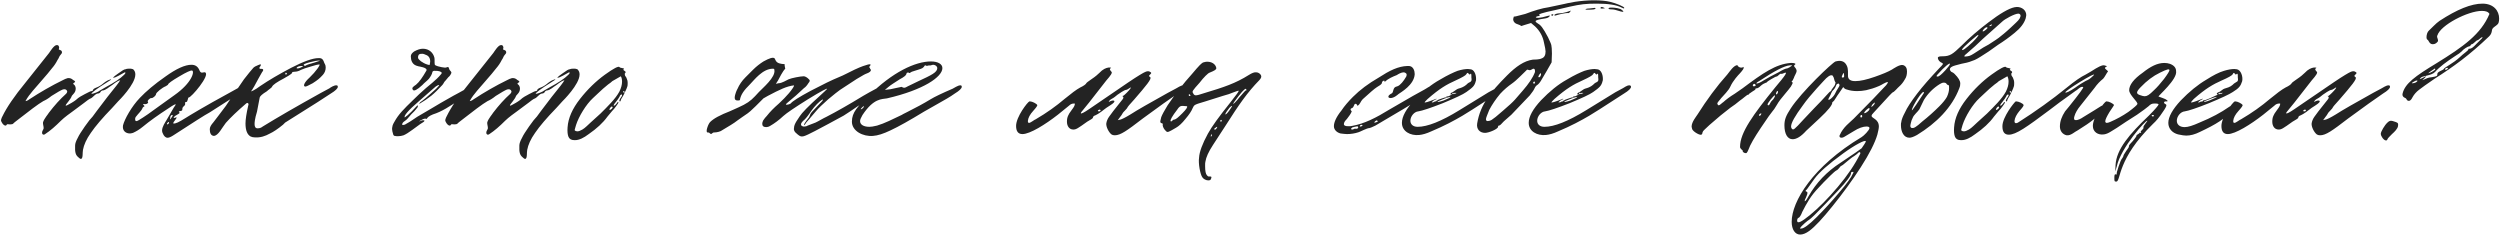 <?xml version="1.0" encoding="UTF-8"?> <svg xmlns="http://www.w3.org/2000/svg" width="1239" height="117" viewBox="0 0 1239 117" fill="none"><path d="M37.223 72.15C37.223 71.1 37.673 69.9 38.573 68.25C39.173 66.9 40.373 65.1 42.023 62.7C43.673 60.3 45.023 58.65 45.923 57.75L48.023 54.9L53.273 48C57.173 43.2 59.273 40.5 59.573 39.75C57.773 40.2 55.973 42 54.923 42.6C54.473 42.75 52.373 44.85 50.723 44.85C50.573 44.85 49.973 45.15 49.823 45.6C49.523 46.05 49.073 46.35 48.473 46.35C48.023 46.35 47.273 46.8 46.523 47.55C45.773 48.3 45.173 48.75 45.023 48.75C44.273 48.9 42.473 50.4 41.873 50.85L36.023 55.2C34.973 55.95 31.823 58.2 30.173 59.85C27.473 62.55 24.923 64.8 22.373 66.45C22.223 66.6 21.923 66.75 21.623 66.75C21.023 66.75 20.723 66 20.873 65.55C20.873 64.95 21.323 64.5 21.473 64.05C21.623 63.9 21.623 63.6 21.623 63.3C21.623 62.55 21.173 61.35 21.323 60.6C21.923 58.65 24.023 56.4 24.173 55.95C27.023 52.2 29.873 49.05 32.723 46.5C32.873 46.35 33.173 46.05 33.323 45.45C33.323 44.85 32.723 44.25 32.123 44.25H31.823C30.773 44.25 29.423 45.3 28.973 45.45L25.523 47.55C23.873 48.9 22.523 49.65 21.473 50.1C20.123 50.85 18.473 52.05 16.223 53.7L9.773 58.65C7.823 60.15 6.623 61.05 6.473 61.35C6.323 61.5 5.873 61.65 4.973 61.65C3.923 61.5 3.473 61.5 3.323 61.8C3.173 62.1 3.023 62.25 2.723 62.25C1.673 62.25 0.473 60.3 0.473 59.55C0.623 59.1 0.773 58.35 1.223 57.6C3.323 53.25 7.073 47.7 12.623 40.95L24.323 26.25C24.773 25.65 26.723 22.35 28.073 22.35H28.373C29.123 22.35 29.123 23.1 29.273 23.25C29.423 23.7 29.123 24.3 29.123 24.45C29.273 24.6 29.573 24.75 29.723 24.75L30.323 25.05C30.773 25.5 30.773 25.95 30.623 26.4L29.573 27.75C29.123 28.8 28.673 29.55 28.523 29.7C27.773 31.2 26.873 32.55 25.823 33.75C24.923 34.95 22.823 37.5 19.373 41.4C18.323 42.75 14.423 46.65 12.623 50.1C13.073 50.1 13.823 49.8 14.573 49.2C19.823 45.75 25.523 42.45 31.373 39.6C32.123 39.15 32.723 39 33.173 38.85C33.323 38.7 33.623 38.7 34.073 38.7C34.823 38.7 35.573 39 36.173 39.6C37.373 40.2 37.523 40.65 36.773 40.95C36.023 41.4 36.173 41.55 36.923 42.15C37.373 42.75 37.523 43.35 37.523 43.95C37.523 45 37.073 45.9 36.323 46.65C35.723 47.25 35.423 47.7 35.423 48C35.273 48.45 34.673 49.2 33.923 50.25C32.873 51.45 32.423 52.2 32.573 52.35C32.723 52.5 33.623 52.05 35.423 51C37.223 49.95 38.273 49.05 38.723 48.6C39.023 48.3 40.073 47.7 42.023 46.65C43.973 45.6 45.023 45.15 45.323 45.15C45.773 45.15 46.073 44.85 46.073 44.7C46.073 44.25 46.673 43.8 47.873 43.35C49.073 42.9 50.273 42.15 51.473 41.1C52.823 40.05 53.873 39.6 54.473 39.45L54.923 39.3C55.373 39.3 54.773 39.75 53.273 40.65C47.723 44.1 45.173 46.05 45.323 46.5H45.473C46.223 46.5 48.923 45.45 49.523 44.85L52.373 43.2C56.573 40.95 59.573 39 61.523 37.05C62.423 36.15 62.273 35.85 61.823 35.85L61.523 36L58.823 37.5C57.473 38.25 56.573 38.55 56.273 38.55C55.523 38.55 57.173 37.35 60.923 34.8C61.523 34.5 61.823 34.35 61.973 34.35H62.123C62.873 33.9 64.823 34.05 64.973 34.05C65.723 34.2 66.023 34.35 66.023 34.35C66.773 35.1 67.073 35.85 67.073 36.9C67.073 41.85 58.823 49.95 58.523 50.25L55.523 53.55C50.723 58.5 47.273 62.55 45.023 65.85C42.773 69 41.573 71.85 41.123 74.25C40.823 75.45 41.273 78.75 40.073 78.75C39.773 78.75 39.323 78.45 38.723 77.85C37.523 76.8 37.073 75.6 37.223 72.15ZM81.071 66.9C80.621 66.15 80.321 65.4 80.321 64.65C80.321 62.85 81.971 60.45 82.421 59.7L86.171 53.25C86.771 52.5 87.071 51.9 87.071 51.75C87.071 51.45 85.871 52.05 83.471 53.7C78.371 57 74.171 60 70.721 62.85C69.071 64.2 67.571 65.1 65.921 65.85C65.321 66 64.871 66.15 64.421 66.15C62.171 66.15 60.521 64.65 60.971 62.1C61.721 59.1 65.171 52.8 69.371 48.45C72.371 45.3 76.571 41.7 81.971 37.95C87.371 34.05 91.721 32.1 94.871 32.1C96.821 32.1 98.021 33 98.771 34.65C99.071 35.55 99.521 36 100.121 36C100.571 36 101.471 35.7 101.621 35.85C104.471 37.05 94.571 48.6 93.521 48.3C93.071 48.3 93.071 50.55 92.321 50.55C91.871 50.55 91.721 50.7 91.721 51C91.721 51.15 92.021 51.9 91.271 52.5C90.671 52.95 90.371 53.4 90.371 54C90.371 54.6 90.371 54.9 89.321 55.05C88.571 55.2 88.421 55.35 88.871 55.65L89.021 55.95C89.021 56.1 88.571 56.4 87.821 56.85C86.171 57.6 85.421 58.8 86.771 58.35C87.221 58.2 87.521 58.05 87.521 58.2C87.521 58.95 85.721 60.45 85.871 61.2C87.071 61.35 88.571 60.6 92.171 58.35C93.821 57.3 101.471 52.65 113.621 46.05L117.671 43.8C118.271 43.35 120.221 42.15 121.421 42.3C121.721 42.3 121.871 42.45 121.871 42.75C122.321 43.5 121.271 44.7 118.571 46.35L104.021 55.65C101.471 57 95.471 60.9 85.721 67.2C84.521 67.95 83.471 68.4 82.721 68.25C82.121 68.1 81.521 67.65 81.071 66.9ZM79.421 52.2L86.321 47.25C95.321 40.95 96.521 35.25 95.171 34.95C94.571 34.8 92.471 35.7 88.721 37.95C85.121 40.05 83.321 41.4 83.321 41.85C83.321 42 82.871 42.3 82.121 42.75C80.471 43.35 77.321 45.9 77.321 46.65C77.321 47.4 75.671 48.75 75.071 48.6H74.921C74.321 48.6 72.821 49.95 73.271 50.4L73.421 50.7C73.421 51.3 72.371 51.75 71.621 51.6C70.871 51.45 70.721 51.6 71.171 52.05C71.471 52.35 71.621 52.5 71.621 52.65C71.621 52.8 70.721 52.95 70.571 53.7C70.121 54.9 68.321 56.55 67.571 57.6C67.121 58.05 66.971 58.5 66.971 59.1C66.971 60.15 67.571 60.3 68.771 59.55C71.321 58.05 74.771 55.65 79.421 52.2ZM84.821 58.5C84.971 58.35 85.721 57.3 85.571 57.15C85.421 56.7 84.671 57.15 84.521 57.6C84.371 57.75 84.371 58.5 84.371 58.65C84.371 58.8 84.221 58.95 84.371 59.1C84.521 59.25 84.821 58.65 84.821 58.5ZM82.871 61.05C82.721 61.2 82.721 61.65 82.871 61.65C83.921 61.65 84.221 59.4 82.871 61.05ZM163.967 46.35C159.917 49.05 154.967 52.2 149.417 55.65L141.317 60.75C141.317 60.75 141.017 61.05 140.267 61.8C137.717 63.9 135.467 65.4 133.817 66.15C131.417 67.5 129.017 68.25 126.467 68.1C125.567 68.1 124.817 67.95 124.217 67.65C122.567 66.75 121.667 64.65 121.667 61.2C121.667 59.25 122.117 56.25 123.017 52.35C123.317 51.6 123.167 51.15 122.567 51C122.417 51 122.117 51.15 121.817 51.45C117.617 55.05 114.317 58.2 111.917 60.9C110.117 63.15 108.167 67.35 105.917 67.35C104.567 67.2 103.967 66 103.967 64.05C103.967 63 104.567 61.95 105.767 60.6L107.717 58.05L111.917 52.5L113.717 49.8L117.317 44.55L120.917 39.3C122.867 36.75 124.517 34.8 125.567 33.6C126.017 33.15 126.767 32.7 127.967 32.25C129.317 31.65 129.617 31.8 129.017 32.85C128.567 33.3 128.417 33.75 128.717 34.05C129.167 34.2 129.917 34.05 130.067 34.2C130.667 34.35 130.517 35.1 129.917 35.7L127.967 39.15L126.017 42.75C125.117 44.4 124.517 45.15 124.367 45.3C126.017 44.85 128.417 43.05 129.017 42.6C133.217 39.75 138.317 36.75 144.317 33.6C150.467 30.45 154.967 28.8 157.817 28.8C158.417 28.8 158.867 28.8 159.167 28.95C160.517 29.55 160.517 31.2 161.117 31.95C161.267 32.25 161.417 32.7 161.417 33.45C161.417 34.8 160.967 36 160.067 37.05C158.267 39 157.517 39.6 154.967 41.25C153.017 42.3 151.817 42.9 151.367 42.9C150.017 42.9 150.617 40.95 153.467 38.4C156.467 35.55 159.017 31.95 158.267 31.95C157.667 31.95 156.167 32.25 153.917 33C151.667 33.6 150.167 34.2 149.117 34.65C148.067 35.25 147.017 35.55 145.967 35.55C145.217 35.55 144.767 35.7 144.767 36C144.917 36.6 141.467 38.4 140.717 38.85C137.267 40.65 135.317 42 134.867 42.9C134.717 43.5 132.917 44.55 132.167 45.3C129.917 46.65 128.867 47.7 128.717 48.3L127.367 55.35C127.217 55.8 126.167 59.1 126.167 61.5C126.167 62.85 126.617 63.6 127.667 63.6C128.717 63.6 129.467 63.3 130.217 62.7C137.267 58.35 146.867 52.8 159.017 46.05L163.217 43.8C163.817 43.35 165.617 42.15 166.817 42.3C167.267 42.3 167.417 42.6 167.417 43.05C167.417 43.8 166.217 45 163.967 46.35ZM150.617 32.4C151.067 32.7 151.367 32.7 151.667 32.4C152.117 32.1 153.467 31.65 155.717 31.05C158.117 30.3 159.017 30 158.267 30C157.217 30 155.567 30.3 153.317 30.9C151.067 31.5 150.167 31.95 150.617 32.4ZM149.717 33.15L150.167 32.85C150.167 32.7 149.867 32.7 149.417 32.7C148.217 32.7 147.017 33.15 147.017 33.75C147.017 33.9 147.167 33.9 147.467 33.9C148.217 33.9 148.967 33.6 149.717 33.15ZM141.617 36.9C142.667 36.9 142.067 36 141.617 36C141.467 36.15 141.167 36.9 141.617 36.9ZM195.207 67.2L194.907 66.75C194.757 66.15 194.007 64.2 194.457 62.85C194.457 62.4 194.757 61.5 195.507 60.3C197.457 56.7 200.157 54 204.507 49.8C206.607 47.7 208.857 45.6 211.107 43.65C211.857 42.9 216.207 39.75 218.607 36.75L218.907 36.3V36L218.607 35.7C217.407 34.95 215.607 35.1 215.157 35.1C215.007 35.1 214.857 35.1 214.707 35.25C214.257 35.4 214.407 35.7 214.257 35.85C214.107 36.75 213.507 37.8 212.607 39C211.557 40.2 210.357 40.95 209.307 42.15C206.757 44.55 205.107 45.3 204.657 44.55C204.507 44.4 204.357 44.1 204.357 43.8C204.357 43.05 206.007 42.15 206.157 42C207.807 40.65 209.457 38.25 211.257 35.1C211.407 34.95 211.407 34.8 211.407 34.65C211.407 33.45 207.957 33 207.357 32.85C206.607 32.7 206.007 32.4 205.707 32.25C204.357 31.5 203.607 30 203.607 27.9C203.607 27 204.207 26.25 205.257 25.5C206.907 24.6 208.257 24.15 209.607 24.15C212.607 24.15 214.707 26.1 215.307 28.65C215.457 29.4 215.307 30.9 215.457 31.95C215.607 32.7 218.307 33.15 218.907 33.3C219.957 33.45 220.707 33.6 221.157 33.45C221.757 33.15 222.207 33.15 222.357 33.45L222.807 34.65C223.407 35.25 223.707 35.7 223.707 36C223.707 36.15 223.707 36.3 223.557 36.45C223.257 37.2 222.807 37.8 222.207 38.25L220.707 40.05C220.107 40.5 219.807 41.55 219.207 42.15C217.257 44.25 215.457 46.05 213.807 47.4L210.957 49.5L208.107 51.3C208.107 51.45 207.957 51.45 207.807 51.45C207.807 51.3 207.807 51.15 207.957 51.15C208.107 50.55 209.007 50.25 209.457 49.8L210.957 48.6L213.357 46.5L216.207 43.95L217.707 42.3L217.257 42.15C217.107 42.15 216.657 42.45 215.907 42.9L207.507 50.25C202.257 54.75 200.007 57.45 200.607 58.2C201.357 57.75 202.557 56.7 203.907 55.35L206.607 52.5C206.757 52.35 207.057 52.2 207.207 52.35C207.207 52.5 207.057 52.8 206.907 53.25C205.857 54.6 204.957 55.65 203.907 56.55C203.157 57.3 202.107 58.8 201.357 59.4C200.907 59.85 198.957 60.75 199.407 61.95H199.707C200.157 61.95 200.757 61.8 201.357 61.35C203.607 60.15 205.107 58.95 206.757 57.9L213.657 53.85L218.457 51C220.707 49.8 223.557 48 227.307 46.05L231.357 43.8C231.957 43.35 233.907 42.15 235.107 42.3C235.557 42.3 235.707 42.6 235.707 43.05C235.707 43.8 234.507 45 232.257 46.35L228.357 49.05C222.807 52.8 218.907 55.35 214.557 56.7C212.757 57.45 211.707 58.2 211.557 58.95C211.407 58.8 211.107 58.8 210.807 58.8C210.057 58.8 209.457 59.1 208.707 59.55L207.657 60.15C208.107 60.15 208.557 59.85 209.007 59.7C209.457 59.55 209.907 59.55 210.357 59.7C210.357 60.15 210.057 60.3 209.907 60.45L208.257 61.5L204.357 64.35C202.557 65.7 201.057 66.6 200.007 67.05C199.107 67.35 198.207 67.5 197.307 67.5C196.557 67.5 196.107 67.5 195.657 67.35C195.507 67.35 195.357 67.35 195.207 67.2ZM213.207 30.45C213.207 28.8 212.457 27.6 210.957 27.15C210.057 26.7 209.307 26.55 208.707 26.7C208.407 26.7 208.107 26.7 207.957 26.85C207.357 27 207.057 28.05 207.207 28.8C207.357 29.25 207.957 29.85 208.707 30.45L209.007 30.6C210.057 31.35 211.257 31.95 212.907 32.25C213.057 31.5 213.207 30.9 213.207 30.45ZM257.389 72.15C257.389 71.1 257.839 69.9 258.739 68.25C259.339 66.9 260.539 65.1 262.189 62.7C263.839 60.3 265.189 58.65 266.089 57.75L268.189 54.9L273.439 48C277.339 43.2 279.439 40.5 279.739 39.75C277.939 40.2 276.139 42 275.089 42.6C274.639 42.75 272.539 44.85 270.889 44.85C270.739 44.85 270.139 45.15 269.989 45.6C269.689 46.05 269.239 46.35 268.639 46.35C268.189 46.35 267.439 46.8 266.689 47.55C265.939 48.3 265.339 48.75 265.189 48.75C264.439 48.9 262.639 50.4 262.039 50.85L256.189 55.2C255.139 55.95 251.989 58.2 250.339 59.85C247.639 62.55 245.089 64.8 242.539 66.45C242.389 66.6 242.089 66.75 241.789 66.75C241.189 66.75 240.889 66 241.039 65.55C241.039 64.95 241.489 64.5 241.639 64.05C241.789 63.9 241.789 63.6 241.789 63.3C241.789 62.55 241.339 61.35 241.489 60.6C242.089 58.65 244.189 56.4 244.339 55.95C247.189 52.2 250.039 49.05 252.889 46.5C253.039 46.35 253.339 46.05 253.489 45.45C253.489 44.85 252.889 44.25 252.289 44.25H251.989C250.939 44.25 249.589 45.3 249.139 45.45L245.689 47.55C244.039 48.9 242.689 49.65 241.639 50.1C240.289 50.85 238.639 52.05 236.389 53.7L229.939 58.65C227.989 60.15 226.789 61.05 226.639 61.35C226.489 61.5 226.039 61.65 225.139 61.65C224.089 61.5 223.639 61.5 223.489 61.8C223.339 62.1 223.189 62.25 222.889 62.25C221.839 62.25 220.639 60.3 220.639 59.55C220.789 59.1 220.939 58.35 221.389 57.6C223.489 53.25 227.239 47.7 232.789 40.95L244.489 26.25C244.939 25.65 246.889 22.35 248.239 22.35H248.539C249.289 22.35 249.289 23.1 249.439 23.25C249.589 23.7 249.289 24.3 249.289 24.45C249.439 24.6 249.739 24.75 249.889 24.75L250.489 25.05C250.939 25.5 250.939 25.95 250.789 26.4L249.739 27.75C249.289 28.8 248.839 29.55 248.689 29.7C247.939 31.2 247.039 32.55 245.989 33.75C245.089 34.95 242.989 37.5 239.539 41.4C238.489 42.75 234.589 46.65 232.789 50.1C233.239 50.1 233.989 49.8 234.739 49.2C239.989 45.75 245.689 42.45 251.539 39.6C252.289 39.15 252.889 39 253.339 38.85C253.489 38.7 253.789 38.7 254.239 38.7C254.989 38.7 255.739 39 256.339 39.6C257.539 40.2 257.689 40.65 256.939 40.95C256.189 41.4 256.339 41.55 257.089 42.15C257.539 42.75 257.689 43.35 257.689 43.95C257.689 45 257.239 45.9 256.489 46.65C255.889 47.25 255.589 47.7 255.589 48C255.439 48.45 254.839 49.2 254.089 50.25C253.039 51.45 252.589 52.2 252.739 52.35C252.889 52.5 253.789 52.05 255.589 51C257.389 49.95 258.439 49.05 258.889 48.6C259.189 48.3 260.239 47.7 262.189 46.65C264.139 45.6 265.189 45.15 265.489 45.15C265.939 45.15 266.239 44.85 266.239 44.7C266.239 44.25 266.839 43.8 268.039 43.35C269.239 42.9 270.439 42.15 271.639 41.1C272.989 40.05 274.039 39.6 274.639 39.45L275.089 39.3C275.539 39.3 274.939 39.75 273.439 40.65C267.889 44.1 265.339 46.05 265.489 46.5H265.639C266.389 46.5 269.089 45.45 269.689 44.85L272.539 43.2C276.739 40.95 279.739 39 281.689 37.05C282.589 36.15 282.439 35.85 281.989 35.85L281.689 36L278.989 37.5C277.639 38.25 276.739 38.55 276.439 38.55C275.689 38.55 277.339 37.35 281.089 34.8C281.689 34.5 281.989 34.35 282.139 34.35H282.289C283.039 33.9 284.989 34.05 285.139 34.05C285.889 34.2 286.189 34.35 286.189 34.35C286.939 35.1 287.239 35.85 287.239 36.9C287.239 41.85 278.989 49.95 278.689 50.25L275.689 53.55C270.889 58.5 267.439 62.55 265.189 65.85C262.939 69 261.739 71.85 261.289 74.25C260.989 75.45 261.439 78.75 260.239 78.75C259.939 78.75 259.489 78.45 258.889 77.85C257.689 76.8 257.239 75.6 257.389 72.15ZM285.037 69.45H284.587C283.087 69.45 282.187 68.85 281.737 67.8C281.287 66.75 281.137 65.1 281.287 63.15C281.587 58.5 283.687 53.85 287.437 49.05C291.187 44.25 295.387 40.2 299.737 37.05C304.087 33.9 306.637 32.55 307.087 33.3C307.237 33.75 309.787 33.75 309.187 34.2C308.737 34.65 308.887 34.65 309.487 35.1C310.237 35.55 310.237 35.85 309.637 36.45V36.75C309.637 37.2 309.787 37.65 310.087 37.95C310.237 38.1 310.537 38.55 310.687 39.15C311.137 40.05 311.137 41.25 310.987 42.6C310.537 44.25 309.487 46.05 309.337 46.5C308.887 47.55 308.137 48.45 307.687 49.5C307.687 49.95 307.537 50.1 307.387 50.25C306.787 50.4 306.937 49.65 307.087 49.5C307.087 48.9 308.437 47.7 308.287 47.1L308.137 46.8C307.687 46.8 307.237 47.25 307.087 47.85C306.637 48.6 306.187 49.35 305.437 50.25C304.537 51.3 304.087 52.05 304.087 52.2C304.087 52.35 304.237 52.35 304.387 52.35C304.687 52.35 305.137 51.9 305.737 51.15C305.887 50.7 306.187 50.55 306.487 50.55C306.487 51 306.187 51.6 305.437 52.5C304.837 53.4 304.087 54.3 303.337 55.05L301.087 57.75C298.837 60.9 295.687 63.75 291.787 66.45C289.237 68.4 286.987 69.45 285.037 69.45ZM285.337 64.95L286.087 65.1C286.837 65.1 287.587 64.8 288.637 64.2C289.987 63.45 291.637 61.65 292.837 60.6C292.687 60.75 294.337 59.25 297.637 56.25C301.087 52.8 304.987 49.05 306.937 45.45C307.837 43.65 308.287 42 308.287 40.5C308.287 39.45 308.137 38.55 307.687 37.8L303.487 40.2C303.037 40.65 302.287 41.25 301.387 41.85C300.037 42.9 297.637 45 296.287 46.35L293.887 48.6C290.437 51.75 286.837 57.75 285.487 61.95L284.887 64.05C284.887 64.05 284.737 64.5 284.887 64.65L285.337 64.95ZM309.487 45.45C309.487 45.3 309.337 45.15 309.187 45.15C308.887 45.15 308.737 45.3 308.887 45.6C308.887 45.75 309.037 45.9 309.187 45.9C309.637 45.9 309.637 45.75 309.487 45.45ZM302.137 54.45H302.287C302.737 54.45 303.487 53.7 303.637 53.25C303.637 52.95 303.487 52.8 303.187 52.8C302.737 52.8 301.687 54.3 302.137 54.45ZM394.122 65.55C393.972 65.4 393.672 64.95 393.522 64.5C393.372 63.9 393.522 63.45 393.522 63.3C393.522 61.35 395.772 58.65 396.372 57.6C397.272 56.1 400.572 52.65 406.422 47.4C408.672 45.45 409.722 44.25 409.872 44.1C410.172 43.5 407.022 45.15 400.422 49.2C393.972 53.25 389.922 55.95 388.272 57.45C386.022 59.55 383.772 61.2 381.672 62.4C380.922 62.85 380.322 63 379.722 63C378.372 63 377.772 62.4 377.772 61.35C377.772 60.9 377.922 60.3 378.222 59.7C378.672 58.95 379.572 57.9 380.022 57.45C381.672 55.35 383.622 53.4 385.872 51.45C386.472 50.85 390.672 47.1 392.922 43.65C393.372 43.05 393.522 42.6 393.522 42.3C389.772 42.75 386.472 44.4 380.472 47.55L378.372 48.75C378.372 48.75 377.022 50.1 374.472 52.65L371.922 55.05C371.472 55.5 370.122 56.55 368.022 57.9L365.472 59.7C363.822 61.05 360.972 62.7 357.222 64.95C356.022 65.55 354.072 65.7 353.472 65.7L352.422 66.45C352.122 66.3 351.822 66.15 351.372 65.7H350.922C350.172 65.7 350.022 64.95 350.472 63.45C350.922 61.95 351.522 60.9 351.972 60.45C352.722 59.7 353.922 58.8 355.572 57.9C357.522 56.85 359.622 55.95 361.572 55.2L365.922 53.25C369.972 51.45 371.922 50.1 374.172 47.7L376.122 45.6C377.922 43.65 384.522 38.25 383.772 34.65C383.772 34.5 383.772 34.35 383.622 34.2C383.472 34.05 383.322 34.05 383.022 34.05C377.922 34.05 373.722 39.75 371.772 41.7C368.772 44.7 367.122 46.8 366.672 49.65C366.372 49.8 365.922 49.8 365.472 49.8C364.572 49.8 364.122 49.35 364.122 48.45C364.122 46.8 365.322 44.25 365.472 44.1C366.372 42 367.722 40.05 369.372 38.4L373.272 34.5C374.922 32.85 376.722 31.5 378.372 30.45C381.372 28.8 383.172 28.2 383.922 28.95L384.522 30.15C385.272 31.35 386.622 31.65 388.872 31.8V32.4C388.872 32.7 389.022 33.3 389.172 34.05C387.822 35.4 386.322 38.55 385.572 39.9L384.522 41.55L385.872 41.25C387.522 41.25 389.772 39.75 390.822 39.3C392.172 38.7 396.672 37.8 398.322 37.8C398.772 37.8 399.522 38.1 400.272 38.7C401.022 39.3 401.322 39.75 401.322 39.9C401.322 40.2 401.172 40.65 400.722 41.1C399.972 42.3 399.222 43.2 398.472 43.65L394.572 47.25L390.672 50.55C389.922 51.15 389.472 51.6 389.472 51.75C389.472 51.9 389.622 51.9 389.922 51.9C390.672 51.9 391.722 51.45 391.872 51.3C392.622 50.25 395.922 48.15 401.772 45C407.772 41.85 412.422 39.6 415.722 38.25C416.922 37.8 418.422 37.05 419.622 36.45C422.772 34.8 424.872 33.9 425.922 33.45C426.822 33 428.322 32.55 430.272 31.95C431.022 31.8 431.322 31.8 431.472 32.1C431.472 32.55 430.272 33.45 430.872 33.45L431.172 33.6C431.322 33.75 431.172 33.9 431.172 34.05C431.172 34.2 431.472 34.35 431.472 34.35C431.772 34.65 431.622 35.1 431.172 35.55C430.572 36.15 429.222 36.45 428.172 37.05L424.572 39.15L416.322 44.55C415.272 45.3 413.322 46.8 410.472 49.2C407.772 51.6 405.672 53.55 404.322 55.2L400.872 59.25L399.672 60.6C399.522 60.75 398.622 62.4 398.472 61.95C398.322 61.35 400.572 58.65 401.022 58.05C401.172 57.45 401.772 56.1 402.372 55.5L407.622 49.95C407.772 49.8 407.772 49.35 407.772 49.2C405.822 50.4 403.872 52.5 402.222 54.75C401.472 55.8 400.122 57.9 398.922 59.1C398.772 59.25 396.972 60.6 396.972 61.65C396.972 62.25 397.422 62.55 398.172 62.7H398.622C399.372 62.7 399.822 62.55 400.272 62.25L404.172 60.75C405.522 60.15 407.922 58.65 409.572 57.9C414.222 55.5 420.372 52.05 427.722 47.55L430.872 45.75L434.472 43.8C434.922 43.65 436.722 42.15 438.072 42.3C438.372 42.3 438.522 42.45 438.522 42.75C438.972 43.5 437.772 44.7 435.222 46.35L430.122 49.5L424.872 52.8L421.572 55.05L418.122 57.3C412.872 60.15 408.222 62.7 403.872 64.95L400.572 66.6C400.122 66.75 398.622 67.65 397.422 67.65C396.972 67.65 396.522 67.5 396.072 67.2C395.622 66.9 394.872 66.3 394.122 65.55ZM422.201 60.3C422.201 55.65 425.051 52.8 430.451 47.55C442.301 35.7 453.701 30.45 461.351 30.45C464.951 30.45 467.051 31.8 467.051 33.75C467.051 38.1 457.751 44.55 439.601 48.75C437.051 49.2 433.001 48.6 427.451 57C426.701 58.35 426.251 59.25 426.251 60C426.251 61.8 428.051 62.85 430.901 62.85C431.651 62.85 432.851 62.7 434.651 62.25C438.251 61.2 442.751 58.95 446.801 57C447.101 56.85 448.001 56.25 449.651 55.5C453.851 53.4 457.751 51.3 461.201 49.2C463.151 48 466.901 46.2 472.151 43.95C472.601 43.8 474.851 42.15 476.051 42.3C476.501 42.3 476.651 42.6 476.651 43.05C476.651 43.8 475.451 45 473.201 46.35C470.951 48 467.951 49.65 464.501 51.6L457.901 55.35C451.001 59.55 445.451 62.7 441.251 64.65C437.801 66.3 434.951 67.2 432.701 67.35C427.751 67.8 422.201 64.95 422.201 60.3ZM443.951 43.65L446.801 43.05C446.951 43.05 447.251 43.35 448.001 43.5C448.601 43.5 449.201 43.2 449.951 42.75L454.901 40.35C461.651 37.2 464.651 35.85 464.501 33.6C464.351 32.55 462.851 31.8 461.801 32.25L461.201 32.4C461.051 32.55 460.601 32.4 460.451 32.4C460.301 32.4 458.951 33 458.501 32.25C457.451 33.9 457.001 33.9 455.201 34.5L451.901 35.55C451.451 35.7 451.301 36 451.151 36C450.701 36.45 450.251 36 450.101 35.85L449.351 36.15C449.201 37.35 448.151 38.1 445.901 39.3C443.351 40.95 441.401 42.15 440.351 43.05L438.551 44.55C440.501 44.4 442.301 44.1 443.951 43.65ZM428.051 52.65C427.901 52.5 426.251 54.15 426.701 54.15C427.301 54.15 428.501 52.8 428.051 52.65ZM548.276 61.2C548.426 60.15 548.876 58.95 549.626 57.9C550.376 56.85 552.326 54.15 555.776 49.95C556.826 48.75 556.976 48.3 556.526 47.85C556.226 47.55 556.076 47.4 556.076 47.4C556.076 48 556.826 47.55 558.326 46.05C559.976 44.4 560.576 43.5 560.426 43.35C560.276 43.2 558.776 44.55 558.026 44.55C557.276 44.55 554.426 46.5 553.826 46.95C552.926 47.7 552.026 48.45 551.126 48.9C550.226 49.35 549.626 49.95 549.476 50.55C550.826 49.8 551.726 49.65 552.176 49.95C552.626 50.4 551.876 51.15 550.226 52.2C548.576 53.25 547.676 53.85 547.376 54.15C546.626 54.75 544.526 56.4 542.876 57.15C542.276 57.3 541.676 57.75 541.676 58.2C541.676 58.8 540.476 59.25 538.826 60.3C534.026 63.75 533.276 64.2 531.926 64.2C529.976 64.2 528.776 62.55 528.776 60.3C528.776 59.25 528.926 58.2 529.376 57.3C529.526 56.85 530.126 55.8 531.176 54.45C532.226 53.1 532.826 52.05 532.676 51.3H532.376C531.326 51.3 530.576 51.6 529.826 52.35L524.276 56.85C518.126 61.65 510.476 66.45 506.726 66.45C504.626 66.45 503.576 65.1 503.576 62.4C503.576 57.9 509.276 50.55 510.176 50.25H510.476C511.526 50.25 513.626 51.3 514.076 52.05C514.226 52.35 513.476 53.4 511.976 55.05C510.476 56.7 509.576 58.35 509.426 59.85V60.15C509.426 60.6 509.576 60.9 510.026 60.9C510.776 60.9 512.726 59.25 513.326 59.1C518.726 55.95 523.526 52.5 527.576 49.05C530.876 46.35 533.426 44.4 535.376 43.35C537.026 42.6 538.226 41.7 538.376 41.25C538.376 41.1 539.276 40.35 541.076 39.15C542.876 37.95 544.076 36.9 544.826 36.15C548.276 32.4 551.426 33.6 550.526 33.75C550.226 33.9 550.076 34.05 550.076 34.35C550.076 34.65 550.376 35.1 550.826 35.55C551.426 36 550.526 37.35 548.276 39.9L539.726 50.85L536.426 54.9C535.976 55.35 535.676 55.8 535.676 56.1C535.676 56.55 537.026 55.95 539.876 54L559.226 40.8C563.876 37.65 566.726 36 567.476 35.7C568.376 35.25 569.126 35.25 569.576 35.4C570.776 36 570.776 36.15 570.026 36.9C569.276 37.65 569.276 37.65 570.026 38.25C571.076 38.85 567.926 42.6 562.076 49.35C559.826 51.75 558.776 53.1 558.776 53.25C558.776 53.4 558.326 54 557.426 54.9C556.076 56.1 556.376 56.55 555.176 57.9L553.976 59.55L555.326 59.25C555.926 59.1 557.576 58.35 560.276 56.7C563.726 54.45 569.876 51 578.726 46.05L582.926 43.8C583.376 43.65 585.326 42.15 586.526 42.3C586.976 42.3 587.126 42.6 587.126 43.05C587.126 43.8 585.926 45 583.676 46.35C579.926 48.9 574.226 52.95 566.276 58.8C558.476 64.8 555.326 67.05 552.476 67.05C551.726 67.05 551.276 66.9 550.826 66.6C549.476 65.55 548.126 62.85 548.276 61.2ZM545.426 54.75C545.426 53.55 543.026 55.2 544.676 55.2C545.126 55.2 545.426 55.05 545.426 54.75ZM598.755 89.4C597.705 89.4 596.355 88.65 595.905 87.9C594.855 86.55 593.805 81 594.255 78.15C594.405 75.3 595.905 71.25 598.605 66.3C600.555 62.7 604.305 57.6 609.705 50.85C612.705 47.1 614.055 45.15 613.905 45C613.755 44.85 613.005 45.15 611.355 45.75C610.005 46.35 608.205 46.95 605.955 47.55L597.405 50.25C591.855 51.9 591.855 51.9 591.105 53.55C590.505 55.05 589.305 56.85 587.505 58.95C585.855 61.05 584.205 62.55 582.855 63.3C581.805 63.9 579.405 65.4 578.655 65.4C578.205 65.4 577.755 64.95 577.155 64.2C576.555 63.45 576.105 62.25 576.255 61.8V61.5C576.255 60.9 575.355 61.2 575.205 60.75C575.055 60.6 575.055 60.45 575.055 60C575.055 59.85 575.205 59.25 575.505 58.05C575.955 56.85 577.005 54.9 578.655 52.2C582.405 46.65 586.455 41.4 590.805 36.6C591.555 35.85 594.255 32.25 596.055 31.05C596.505 30.9 596.805 30.75 597.105 30.75C597.405 30.6 597.855 30.6 598.455 30.6C600.255 30.6 602.055 31.5 602.655 33.15L602.805 33.75C602.805 34.5 602.055 34.95 599.505 36C598.755 36.15 596.505 38.4 594.555 40.95C590.805 45.15 590.655 45.3 591.405 46.35C591.405 46.5 591.855 47.25 592.605 47.25C593.205 47.25 594.555 46.95 596.655 46.2C606.705 43.2 612.405 41.25 618.855 37.2C620.505 36.15 621.705 35.7 622.605 35.85C623.955 35.85 625.455 37.2 625.005 38.4C624.855 38.85 624.555 39.3 624.105 39.75C618.255 45.75 614.055 51.75 607.305 62.4L601.155 71.85C598.905 75.3 597.705 78 597.405 80.1C597.255 80.4 597.255 81.15 597.255 82.35C597.255 84.75 597.555 86.25 598.155 86.85C598.605 87.45 599.055 87.6 599.505 87.45C600.555 87.45 600.555 87.75 600.105 88.8C599.955 89.25 599.505 89.4 598.755 89.4ZM614.205 48.3C616.155 46.05 617.205 44.85 617.355 44.85C617.805 44.85 617.805 44.7 617.655 44.4C617.655 43.35 616.305 44.4 613.755 47.7C611.955 50.1 611.055 51.3 611.205 51.45C611.355 51.6 612.855 50.1 614.205 48.3ZM589.905 47.1C589.605 46.8 589.455 46.65 589.305 46.65C589.155 46.8 589.155 46.95 589.155 47.25C589.155 47.4 589.455 47.7 589.605 47.55C590.055 47.55 590.055 47.4 589.905 47.1ZM580.905 59.85C581.355 59.4 581.655 59.25 582.105 59.25C582.855 59.1 584.055 58.05 586.005 56.1C587.955 54.15 588.705 52.95 588.255 52.65L586.455 52.5H585.705C584.955 52.5 584.205 53.1 583.455 54.3C580.905 57.6 579.855 59.55 580.155 60C580.305 60.3 580.455 60.3 580.905 59.85ZM609.255 54.75C610.305 53.25 610.755 52.5 610.605 52.5C610.455 52.35 609.405 53.1 608.655 54.3C607.605 55.65 607.155 56.55 607.305 56.7C607.455 56.85 608.205 56.25 609.255 54.75ZM605.505 59.85C605.505 59.55 605.355 59.4 605.205 59.4C605.055 59.4 604.905 59.55 604.755 59.85C604.755 60.15 604.905 60.3 605.055 60.3C605.355 60.3 605.505 60.15 605.505 59.85ZM602.955 63.6C603.105 63.45 603.255 63 603.255 63C603.255 62.7 602.955 62.85 602.205 63.45C601.755 63.6 601.755 64.05 601.905 64.2C602.205 64.35 602.505 64.2 602.955 63.6ZM600.405 67.5L600.705 66.9C600.705 66.3 600.255 66.6 600.105 67.2C599.955 67.65 600.105 67.8 600.405 67.5ZM707.732 46.35L704.282 48.6C699.932 51.45 692.432 55.95 681.632 62.25C679.982 63 679.082 63.45 678.782 63.45C677.432 63.45 673.982 65.4 673.232 65.55C671.432 66.15 669.482 66.45 667.532 66.45C666.782 66.45 665.732 66.3 664.382 66.15C662.582 65.7 661.082 64.35 661.082 62.55C661.082 60.6 662.282 57.9 664.832 54.75C666.332 52.5 668.282 50.25 670.532 48C673.982 44.55 678.182 41.4 683.132 38.55C688.682 34.95 692.882 32.85 697.532 32.7C698.282 32.7 698.732 32.7 699.032 32.85C700.382 33.3 701.132 34.95 701.132 36.75C700.832 42.15 694.232 45.75 693.032 46.65C692.882 46.8 690.932 48.6 689.132 48.6C688.682 48.6 688.382 48.45 688.232 48.3C688.082 48.15 688.082 48 688.082 47.85C688.082 47.4 688.682 46.8 689.882 46.2C690.632 45.6 690.332 43.65 691.682 43.05C692.282 42.9 693.182 42.6 693.782 42C694.532 41.4 695.132 40.65 695.882 39.6L696.932 37.95C697.232 37.2 697.232 36.6 696.782 36.3C696.482 36 696.032 35.85 695.582 35.85C694.532 35.85 692.882 36.75 692.282 37.2C690.332 37.95 687.932 39 686.582 40.35C686.432 40.5 686.132 40.5 686.132 40.35C686.132 39.9 685.982 39.75 685.382 40.2C684.932 40.35 684.932 40.95 684.782 41.4C684.482 41.85 683.732 42.45 682.382 43.2C681.182 43.95 678.782 46.05 675.332 49.2C674.282 50.25 674.132 51.6 672.932 52.35C672.782 52.5 672.632 52.35 672.482 51.9C672.332 51.6 672.182 51.45 671.732 51.45C670.982 51.45 671.132 53.1 670.082 53.55C669.482 53.7 669.332 54.15 669.332 54.15C669.332 54.45 669.482 54.75 669.932 55.2C669.482 56.4 668.582 57.6 667.532 58.95C666.482 60 666.032 60.75 666.032 61.5C666.032 62.25 666.782 62.55 668.132 62.55C668.882 62.55 669.632 62.55 670.082 62.4C676.082 61.35 681.782 58.5 688.832 54.15L700.232 47.55L705.932 44.4C706.382 44.25 709.082 42.15 710.432 42.3C710.882 42.3 711.182 42.6 711.182 43.05C711.182 43.8 709.982 45 707.732 46.35ZM681.032 60.75H681.332C681.932 60.75 682.532 60.45 682.982 60C682.832 60 682.532 59.85 682.382 60L682.682 59.55C681.932 59.7 681.332 60.15 681.032 60.75ZM673.982 62.7H674.282C674.732 62.7 675.182 62.4 675.332 61.95C674.882 61.95 674.732 61.8 674.282 61.95C673.982 62.25 673.832 62.55 673.982 62.7ZM673.082 62.85L672.782 62.7L672.932 62.55C671.732 62.7 670.832 63 670.232 63.15C669.782 63.45 669.482 63.75 669.632 64.05L670.082 64.2C670.682 64.2 670.982 63.9 671.432 63.75C671.882 63.75 672.182 63.9 672.632 63.75C673.082 63.6 673.232 63 673.082 62.85ZM694.791 60.9C694.791 57.75 696.891 54 700.941 49.65C705.141 45.3 709.341 41.85 713.691 39.45C717.441 37.2 720.441 35.85 722.391 35.1C724.341 34.5 726.141 34.2 727.491 34.2L728.841 34.35C730.491 34.5 731.541 36.75 731.541 39C731.541 39.6 731.541 40.05 731.391 40.2C730.791 42.6 729.891 43.35 726.741 45.6C725.091 46.8 721.191 48.6 715.041 51.15C708.891 53.55 704.841 54.9 702.891 55.2C700.941 55.35 698.991 57.6 698.991 59.85C698.991 61.5 700.191 62.85 702.591 62.85C707.391 62.85 714.291 60.15 723.291 54.6L737.691 45.75L741.291 43.8C741.741 43.65 743.541 42.15 744.741 42.3C745.191 42.3 745.491 42.6 745.491 43.05C745.491 43.8 744.291 45 742.041 46.35L732.741 52.35C730.041 54 721.941 59.85 709.341 65.1C707.091 66.15 704.991 66.75 703.341 66.9C698.991 67.35 694.791 65.1 694.791 60.9ZM710.541 50.7C710.541 50.55 711.441 50.1 711.591 50.25C711.741 50.25 711.741 50.25 711.891 50.1C712.041 49.5 712.641 49.8 712.641 49.65C712.491 49.5 713.091 49.35 714.291 48.9C715.641 48.45 716.391 48.15 716.541 48.3C716.991 48.45 717.141 48.15 716.691 48C716.541 47.85 718.041 47.7 718.491 47.55L718.341 47.4C718.341 47.25 719.241 47.25 719.691 46.8H718.941C718.791 46.8 718.791 46.65 718.791 46.65C718.791 46.35 719.241 45.9 720.291 45.45C721.041 45 722.091 44.1 722.691 43.95C724.341 43.5 725.241 43.05 725.691 42.75C726.441 42.3 726.891 41.85 727.341 41.4C727.791 40.95 728.541 40.8 728.991 40.35C729.441 39.9 729.291 39.15 729.291 39C729.141 38.25 729.291 37.35 729.141 36.75C728.991 36.15 728.541 36.9 728.541 36.9H728.391C727.791 36.9 727.491 35.25 726.741 36.75C726.441 37.35 724.641 38.4 721.341 39.9C716.991 41.85 713.541 43.8 707.541 49.05C706.491 50.1 706.041 50.55 706.041 50.7C706.041 51 707.691 50.55 711.141 49.2H711.291L711.741 48.9C711.741 49.05 711.891 49.05 712.041 49.05L710.541 49.8C710.541 49.95 709.491 50.4 709.641 50.85C710.091 50.7 710.391 50.55 710.541 50.7ZM721.491 46.35C721.341 46.2 721.491 46.05 721.641 46.2C721.791 46.2 721.791 46.2 721.791 46.05C721.341 45.9 721.041 46.2 721.041 46.05C721.041 45.9 720.891 46.05 720.441 46.2C719.841 46.35 720.291 45.9 720.141 45.9C719.691 45.9 719.391 47.1 720.591 46.5C721.191 46.35 721.491 46.5 721.491 46.35ZM718.791 48C717.441 48.15 713.841 49.65 712.491 50.25C712.341 50.7 713.241 50.55 715.491 49.8C717.741 48.9 718.941 48.3 718.791 48ZM732.086 61.2C732.836 56.55 734.636 52.2 737.486 48.15C739.436 45.3 742.586 41.7 746.936 37.35C751.286 33 755.336 30.15 759.686 29.55C760.436 29.55 762.836 29.55 764.036 28.95C765.386 28.5 765.986 27.3 765.986 25.5C765.986 24.75 765.686 23.25 765.236 21.3C764.636 18 763.136 15.3 760.736 13.05L758.786 11.4L755.336 12.45L753.986 12.9C753.386 12.45 752.936 12.3 752.486 12.15C750.836 11.7 749.936 10.8 749.936 9.45L750.236 8.25L751.286 8.1L755.936 6.9C760.286 5.25 764.186 4.05 767.486 3.6L775.286 1.95C775.586 1.8 777.386 1.5 780.536 0.9C783.536 0.45 786.686 0.15 789.986 0.15C793.436 0.15 796.136 0.45 797.936 0.9C801.086 1.65 804.986 3.3 804.986 3.9C804.986 4.05 804.836 4.2 804.686 4.2L803.636 3.75C801.086 2.4 797.036 1.8 791.336 1.8C785.936 1.8 783.386 2.1 777.986 3.3L770.936 4.95C763.886 6.45 762.086 7.05 762.986 7.65C763.286 7.8 763.136 7.95 762.536 7.95C762.236 7.95 761.786 8.1 761.186 8.4V8.55C761.186 8.7 761.486 8.85 762.236 8.85C762.686 8.85 763.436 8.7 764.486 8.55L767.336 7.8C768.386 7.65 768.386 7.65 767.936 8.1C767.636 8.55 766.886 9 765.686 9.15C762.536 9.6 761.036 10.05 761.036 10.5C761.036 10.95 761.636 11.25 762.236 11.7C763.586 12.45 764.636 13.65 767.186 18.45C768.086 20.4 768.686 21.6 768.836 22.35C768.986 23.1 769.136 24.45 769.136 26.55L768.986 30.9L766.586 35.1L763.586 40.2C763.136 40.95 762.686 41.4 762.236 41.85C761.486 42.3 760.886 42.9 760.586 43.65C760.286 44.4 759.536 45.6 758.186 47.25L749.036 56.85L745.286 60.15C744.086 61.5 743.336 62.25 742.886 62.25C742.586 62.25 742.436 62.4 742.436 62.85C742.436 63.9 737.936 65.85 735.986 65.85C733.436 65.85 731.636 64.05 732.086 61.2ZM793.286 3.75C793.436 3.6 793.586 3.45 793.736 3.45C794.036 3.45 794.486 3.6 795.086 3.9C795.536 4.05 795.386 4.2 794.486 4.2C793.736 4.35 792.836 4.2 793.286 3.75ZM798.686 4.65C797.636 4.65 797.186 4.5 797.186 4.2C797.186 3.9 797.636 3.75 798.686 3.75C800.486 3.75 802.886 4.2 803.636 4.8C804.236 5.25 804.536 5.55 804.536 5.7C804.536 5.85 804.386 5.85 804.236 5.85C803.786 5.85 803.186 5.7 802.286 5.4C800.936 4.95 799.736 4.65 798.686 4.65ZM787.736 4.2L790.286 3.9C790.586 3.9 790.736 4.05 790.736 4.2C790.736 4.65 789.536 4.8 787.136 4.8C786.386 4.8 785.936 4.8 785.786 4.65C785.636 4.5 786.536 4.2 787.736 4.2ZM773.036 6.6C773.636 6.6 774.686 6.45 776.336 6L778.586 5.25L778.136 5.85C777.686 6.45 777.386 6.6 777.086 6.45C775.886 6.45 773.486 6.9 771.536 7.5C770.786 7.8 770.336 7.8 770.336 7.5C770.336 7.05 771.686 6.6 773.036 6.6ZM768.836 7.5C768.836 7.2 768.986 7.05 769.436 7.05L769.886 7.2C769.886 7.35 769.736 7.5 769.436 7.8C769.286 7.95 768.836 7.65 768.836 7.5ZM750.836 49.35L754.736 44.85C757.586 41.55 759.686 38.55 760.736 35.7V35.25C760.736 34.5 760.586 34.2 760.136 34.05H759.986C759.536 34.05 758.786 34.8 758.186 34.8C757.736 34.8 757.286 34.5 756.836 34.5L756.386 34.95C755.036 36.15 751.736 39.75 749.336 41.4C747.386 42.75 745.436 44.4 743.486 46.5C741.236 49.2 739.436 51.9 738.086 54.45C737.036 57 736.436 58.5 736.436 59.1C736.436 59.7 736.736 60 737.336 60C737.786 60 738.536 59.85 739.286 59.4C740.036 58.95 741.986 57.45 744.836 54.9C747.836 52.35 749.786 50.55 750.836 49.35ZM763.736 37.05C763.736 36 763.586 36 762.836 37.05C762.236 38.1 762.236 38.4 762.986 38.25C763.286 38.1 763.586 37.65 763.736 37.05ZM760.736 40.95C760.586 40.5 760.436 40.35 760.286 40.35L759.836 40.95C759.686 41.1 759.836 41.4 760.286 41.4C760.736 41.4 760.886 41.1 760.736 40.95ZM757.633 60.9C757.633 57.75 759.733 54 763.783 49.65C767.983 45.3 772.183 41.85 776.533 39.45C780.283 37.2 783.283 35.85 785.233 35.1C787.183 34.5 788.983 34.2 790.333 34.2L791.683 34.35C793.333 34.5 794.383 36.75 794.383 39C794.383 39.6 794.383 40.05 794.233 40.2C793.633 42.6 792.733 43.35 789.583 45.6C787.933 46.8 784.033 48.6 777.883 51.15C771.733 53.55 767.683 54.9 765.733 55.2C763.783 55.35 761.833 57.6 761.833 59.85C761.833 61.5 763.033 62.85 765.433 62.85C770.233 62.85 777.133 60.15 786.133 54.6L800.533 45.75L804.133 43.8C804.583 43.65 806.383 42.15 807.583 42.3C808.033 42.3 808.333 42.6 808.333 43.05C808.333 43.8 807.133 45 804.883 46.35L795.583 52.35C792.883 54 784.783 59.85 772.183 65.1C769.933 66.15 767.833 66.75 766.183 66.9C761.833 67.35 757.633 65.1 757.633 60.9ZM773.383 50.7C773.383 50.55 774.283 50.1 774.433 50.25C774.583 50.25 774.583 50.25 774.733 50.1C774.883 49.5 775.483 49.8 775.483 49.65C775.333 49.5 775.933 49.35 777.133 48.9C778.483 48.45 779.233 48.15 779.383 48.3C779.833 48.45 779.983 48.15 779.533 48C779.383 47.85 780.883 47.7 781.333 47.55L781.183 47.4C781.183 47.25 782.083 47.25 782.533 46.8H781.783C781.633 46.8 781.633 46.65 781.633 46.65C781.633 46.35 782.083 45.9 783.133 45.45C783.883 45 784.933 44.1 785.533 43.95C787.183 43.5 788.083 43.05 788.533 42.75C789.283 42.3 789.733 41.85 790.183 41.4C790.633 40.95 791.383 40.8 791.833 40.35C792.283 39.9 792.133 39.15 792.133 39C791.983 38.25 792.133 37.35 791.983 36.75C791.833 36.15 791.383 36.9 791.383 36.9H791.233C790.633 36.9 790.333 35.25 789.583 36.75C789.283 37.35 787.483 38.4 784.183 39.9C779.833 41.85 776.383 43.8 770.383 49.05C769.333 50.1 768.883 50.55 768.883 50.7C768.883 51 770.533 50.55 773.983 49.2H774.133L774.583 48.9C774.583 49.05 774.733 49.05 774.883 49.05L773.383 49.8C773.383 49.95 772.333 50.4 772.483 50.85C772.933 50.7 773.233 50.55 773.383 50.7ZM784.333 46.35C784.183 46.2 784.333 46.05 784.483 46.2C784.633 46.2 784.633 46.2 784.633 46.05C784.183 45.9 783.883 46.2 783.883 46.05C783.883 45.9 783.733 46.05 783.283 46.2C782.683 46.35 783.133 45.9 782.983 45.9C782.533 45.9 782.233 47.1 783.433 46.5C784.033 46.35 784.333 46.5 784.333 46.35ZM781.633 48C780.283 48.15 776.683 49.65 775.333 50.25C775.183 50.7 776.083 50.55 778.333 49.8C780.583 48.9 781.783 48.3 781.633 48ZM865.213 75.9C864.463 75.9 863.563 75.3 863.713 74.85C863.713 74.55 863.413 74.25 862.963 73.95C862.513 73.5 862.363 73.2 862.363 72.75C862.363 65.7 868.963 56.7 879.763 43.35C884.713 37.5 886.513 35.1 883.963 36.3C883.663 36.45 883.363 36.6 882.913 36.6C882.763 36.6 882.463 36.3 881.713 37.05C881.113 37.65 880.663 37.95 880.363 37.95C880.063 37.95 879.313 38.4 877.963 39.15C876.613 39.9 875.863 40.5 875.713 40.65C875.713 41.1 874.663 40.8 872.713 42.45C871.813 43.35 871.063 43.8 870.463 43.8C870.013 43.8 869.863 44.1 870.013 44.25C870.013 44.4 869.413 44.85 868.363 45.45L866.863 46.5C866.863 46.65 866.713 46.95 866.263 46.95C865.813 46.95 863.563 49.05 862.363 49.8C861.163 50.85 858.763 52.65 857.563 53.4C854.563 55.65 851.113 58.5 847.213 61.95L844.813 64.2C843.613 65.25 843.763 65.85 843.613 66.3C843.313 67.05 842.413 66.9 841.063 66.15C839.713 65.4 838.963 64.65 838.663 64.05C838.513 63.45 838.363 63 838.363 62.7C838.363 60.45 840.763 57.6 841.213 56.85C845.863 49.5 850.813 42.75 856.063 36.9C857.413 35.25 859.063 32.55 861.013 32.25C861.463 33.45 863.263 33.9 864.013 33.15C864.613 33.75 863.413 35.1 862.213 36.45C861.613 37.05 858.913 39.9 857.563 42.9C856.813 44.7 854.113 47.4 852.913 48.75C852.763 49.2 850.963 50.7 851.113 51.45C851.263 51.9 851.563 52.2 851.713 52.2C852.463 52.2 853.513 50.85 853.963 50.7C855.463 49.35 857.413 47.85 859.663 46.5L863.563 43.8C873.763 36.15 880.063 31.8 887.413 31.2H888.163C889.513 31.2 890.263 31.65 889.513 32.1C889.063 32.4 889.063 32.7 889.363 33.15C890.113 33.9 890.413 34.65 890.413 35.25C890.413 36 889.213 37.8 889.063 38.55C888.613 39.6 888.313 40.2 888.013 40.2C887.863 40.2 887.863 40.35 888.163 40.65C888.313 40.8 888.463 40.95 888.463 41.1C888.463 41.25 888.163 41.85 887.563 42.9C886.963 43.8 885.913 45 884.563 46.65C882.913 48.6 881.563 50.25 880.663 51.9C879.613 53.7 878.863 54.75 878.413 55.2C877.963 55.65 876.013 58.35 872.713 63.3C869.413 68.25 867.313 71.85 866.563 74.1C866.263 74.85 865.963 75.45 865.663 75.75C865.513 75.9 865.363 75.9 865.213 75.9ZM870.463 41.25C870.463 41.25 870.463 41.4 870.613 41.4C871.363 41.4 872.563 40.8 874.213 39.75L877.363 37.95L881.413 35.85C883.663 34.5 885.013 33.9 885.763 33.9C886.513 33.6 887.113 33.3 887.413 33C888.463 32.4 888.313 32.25 886.963 32.4C884.413 32.55 879.313 35.25 871.813 40.2C870.913 40.65 870.463 41.1 870.463 41.25ZM870.013 42C869.863 41.7 869.713 41.55 869.413 41.55C868.813 41.55 868.363 42.6 868.963 42.75C869.563 42.9 870.463 42.45 870.013 42ZM880.363 45.75C879.763 47.4 880.663 46.8 881.113 46.05C881.263 44.85 880.813 44.7 880.363 45.75ZM876.313 52.2C876.763 52.2 877.063 51.75 877.363 51C877.963 49.8 878.713 49.65 879.313 48.45C879.763 47.7 879.763 47.25 879.463 47.25C879.313 47.4 878.563 48 877.513 49.35C876.463 50.7 876.013 51.45 876.013 51.75C876.013 52.05 876.163 52.2 876.313 52.2ZM872.713 56.25C871.363 56.25 871.663 58.5 872.713 56.85C872.863 56.4 873.163 56.1 872.713 56.25ZM892.159 116.25C889.609 116.25 887.959 113.7 887.959 109.95C887.959 99.9 898.309 82.5 922.609 67.95C923.659 67.35 926.509 64.5 926.509 63.45C926.509 63 926.059 62.7 925.009 62.7C923.359 62.7 921.109 63.45 918.559 65.1L914.059 67.8C913.609 68.1 913.159 68.25 912.709 68.25C911.959 68.25 911.659 67.95 911.659 67.5C911.659 67.2 911.659 67.05 911.809 66.9C913.459 63 916.909 60.6 918.709 58.8L928.009 49.35L933.559 43.5C934.009 43.05 935.509 41.7 935.659 40.65C934.459 40.65 932.509 42.15 931.309 42.6C928.909 43.65 926.809 44.25 924.859 44.7C923.359 45 921.859 45.15 920.359 45.15C918.409 45.15 916.759 44.85 915.409 44.4C914.659 44.25 914.209 43.95 913.909 43.65L913.609 43.2C913.459 43.2 913.309 43.35 913.159 43.65C912.559 44.7 910.759 46.95 909.709 48.75C908.659 50.7 908.059 50.4 908.059 50.85C908.209 51.9 906.109 54.6 901.759 58.65L895.159 64.8C892.609 67.65 890.359 69 888.409 69C885.859 69 884.359 66.3 884.359 62.1C884.359 59.1 885.259 57.15 887.509 53.7C892.759 45.6 908.209 30.9 909.709 30.45C910.459 30.3 911.059 30.15 911.509 30.15C913.459 30.15 914.659 31.05 915.409 32.85C916.009 34.2 915.859 36.6 915.859 37.8C916.009 39.45 917.209 40.2 919.459 40.2C922.009 40.2 925.159 39.45 929.059 38.1C932.959 36.75 935.809 35.55 937.609 34.5C938.359 34.05 941.509 31.8 943.159 32.25C944.509 32.7 945.109 33.75 945.109 35.4C945.109 36.9 944.809 38.25 944.059 39.3C943.309 40.65 942.409 41.85 941.209 42.9C940.609 43.35 938.809 45.6 938.059 45.75C937.909 45.75 935.809 47.85 932.059 52.05L928.609 55.8C927.859 56.55 927.559 57 927.559 57.45C927.559 58.65 931.159 58.95 931.159 62.7C931.159 63.6 930.859 64.95 930.409 66.75C929.209 70.8 926.509 76.2 922.159 82.95C917.809 89.7 913.159 96 908.209 102.15C903.259 108.3 899.509 112.35 896.659 114.45C895.009 115.65 893.509 116.25 892.159 116.25ZM913.909 37.2C913.909 35.85 913.759 35.85 913.159 37.05C912.559 38.25 912.709 38.55 913.459 38.4C913.909 38.4 914.059 37.95 913.909 37.2ZM893.809 59.25L898.909 53.85C904.459 48.3 906.709 45.3 907.159 45.3C907.309 45.3 907.609 45 907.759 44.4C908.209 43.65 909.259 42.6 909.409 42C909.559 41.4 909.709 41.1 909.709 40.95C909.709 40.8 909.259 40.35 909.109 39.6C908.959 38.7 908.659 38.1 908.359 37.65C908.359 37.5 908.209 37.35 907.909 37.35C907.159 37.05 905.659 37.95 903.709 40.2L900.409 43.8C897.559 46.95 895.309 49.65 893.509 52.2C889.609 57.45 887.659 60.9 887.659 62.7C887.659 63.15 887.809 63.6 888.109 63.9C888.859 64.5 889.159 64.35 893.809 59.25ZM906.109 49.2C906.109 50.25 908.809 48 909.559 46.2C910.309 44.4 911.659 42.9 911.659 42.3C911.659 41.85 911.359 41.4 911.209 41.4C909.559 41.7 910.459 42.45 908.809 44.4C907.459 45.6 907.609 46.5 906.859 47.7C906.409 48.45 906.109 49.05 906.109 49.2ZM927.859 51.9L927.409 52.8C927.409 52.8 927.409 52.95 927.559 52.95C927.709 52.95 928.009 52.65 928.759 51.9L929.209 51C929.209 51 929.209 50.85 929.059 50.85C928.909 50.85 928.609 51.15 927.859 51.9ZM923.959 56.1H924.109C924.709 56.1 926.359 54.9 926.509 54.15V53.7C926.509 53.55 926.509 53.55 926.359 53.55C925.759 53.55 923.509 55.65 923.959 56.1ZM922.909 57.6C922.909 56.55 921.859 57 922.009 57.75C922.009 58.5 922.909 58.35 922.909 57.6ZM894.409 99.6V99.75C894.859 99.75 895.459 98.85 896.359 97.2C900.109 90.6 905.359 85.05 912.109 80.7C918.859 76.2 922.309 73.8 922.609 73.5C923.359 72.45 924.709 70.5 924.709 70.05C924.559 69 919.009 72 913.459 76.05C906.259 81.3 901.459 85.5 899.209 88.65L895.459 93.9C894.709 94.35 894.709 94.8 895.159 94.95C895.609 94.95 895.759 95.25 895.759 95.7C895.759 96.15 895.459 96.9 895.009 97.95C894.559 98.7 894.409 99.3 894.409 99.6ZM921.859 76.35C922.309 75.6 921.559 75 920.959 75.75C920.509 76.2 919.759 76.8 918.859 77.4C917.959 77.85 916.759 78.9 915.109 80.25C913.609 81.6 912.709 82.2 912.559 82.2C912.109 82.2 911.209 84 910.159 84.45C909.109 84.9 905.359 88.8 903.709 90.45L901.459 92.85C897.259 97.2 895.459 100.65 893.209 105C892.609 106.65 891.859 107.85 891.259 108C890.809 108.15 890.659 108.9 890.659 109.5C890.809 111 892.909 109.95 897.109 106.5C901.309 103.05 905.809 98.55 910.759 92.7C915.709 86.85 919.309 81.45 921.859 76.35ZM918.259 86.1C918.709 85.35 918.709 85.05 918.109 85.2C917.659 85.2 917.359 85.35 917.359 85.8C917.509 86.85 915.259 89.85 910.909 94.5C906.559 99.15 902.659 103.2 899.359 106.5C898.159 107.7 896.959 108.75 895.759 109.5C894.559 110.4 890.659 113.85 892.759 113.25C893.959 113.25 896.509 111.45 900.259 107.7C904.009 103.95 907.759 99.9 911.509 95.4C915.259 91.05 917.509 87.9 918.259 86.1ZM942.109 62.1C942.109 61.35 942.109 60.9 942.259 60.6C942.409 59.25 943.009 57.75 944.059 55.8C945.109 53.4 947.209 50.25 950.059 46.5C952.909 42.75 956.659 38.55 961.009 33.9C962.959 31.95 963.259 31.65 962.509 31.2C961.309 30.75 960.409 29.7 960.409 28.65C960.409 28.05 961.309 27.9 962.659 27.9C966.409 27.9 967.759 26.85 972.109 22.65C976.159 18.6 980.509 14.85 985.459 11.1C991.159 6.75 995.509 4.2 998.359 3.6L999.559 3.45C1002.11 3.45 1004.21 5.1 1004.21 7.5C1004.21 7.8 1004.06 8.4 1003.91 9.15C1003.16 11.55 1001.36 13.95 998.359 16.35C995.809 18.45 993.109 20.4 990.259 22.2L985.609 25.5C982.609 27.45 980.359 28.95 978.709 29.7C976.909 30.45 975.109 31.05 973.309 31.35C973.159 31.35 971.809 31.65 969.109 32.4C966.409 33.15 965.659 34.2 967.009 35.55L967.609 35.85C967.909 36 968.209 36.15 968.659 36.6C970.609 38.55 971.509 40.05 971.509 41.4C971.509 42.3 971.359 43.05 971.059 43.65C967.459 53.25 959.659 61.05 950.059 66.9C948.409 67.8 947.209 68.25 946.309 68.25C943.459 68.25 942.109 65.25 942.109 62.1ZM978.259 26.55L982.909 23.55L985.609 22.05L989.059 19.8L990.559 18.75C991.909 17.7 994.009 16.05 996.559 13.65L999.109 11.25C1000.76 9.75 1001.51 8.55 1001.36 7.5C1001.21 7.05 1000.76 6.75 1000.31 6.75C998.509 6.75 993.559 9.45 992.359 10.65L982.759 19.2C980.359 21.6 977.509 24.15 974.359 26.85C973.759 27.3 973.459 27.6 973.609 28.05C975.859 27.9 976.309 27.75 978.259 26.55ZM985.909 12.9C986.059 13.05 986.959 12.9 987.109 12.45C987.409 12 987.109 12 986.359 12.45C986.059 12.6 985.909 12.75 985.909 12.9ZM982.609 15.45C982.609 15.45 982.609 15.6 982.759 15.6C983.209 15.6 985.009 14.25 985.009 13.8C985.009 13.65 984.859 13.5 984.709 13.5C984.259 13.5 983.809 13.8 983.359 14.25C982.909 14.7 982.609 15.15 982.609 15.45ZM977.659 20.85C979.609 18.9 980.509 17.7 980.509 17.4C980.509 16.95 979.159 18 976.459 20.4C973.759 22.8 972.409 24.15 972.409 24.6C972.409 25.35 974.209 24.15 977.659 20.85ZM964.159 34.8C965.659 33.15 966.409 32.1 966.409 31.65C966.409 30.9 963.559 33.15 960.409 36.75C959.659 37.5 959.509 37.95 960.259 37.95C961.009 37.95 962.209 36.9 964.159 34.8ZM952.759 60.15C955.609 57.9 958.459 55.35 961.159 52.65C962.809 51 964.159 49.35 964.909 48C965.659 46.35 965.959 45 965.959 43.8C965.959 43.05 965.959 42.45 965.809 42.15C965.659 42.3 965.659 42.3 965.509 42.15C965.059 42.15 964.609 41.4 964.459 41.25C964.309 41.1 963.859 40.95 963.409 40.95C962.659 40.95 962.059 41.25 961.309 41.7C958.159 43.65 955.459 46.35 953.509 49.5C952.759 50.85 951.859 53.1 951.259 54.15C950.509 55.35 948.409 57 947.959 58.35L947.359 59.7C947.209 60.3 946.759 61.8 946.759 62.4C946.759 63.15 947.209 63.6 948.109 63.45C949.459 63.3 952.009 60.75 952.759 60.15ZM949.759 51.75C952.009 48.15 953.509 46.2 953.509 46.05C953.509 43.35 947.509 52.95 947.509 54.6C947.509 54.9 948.259 54 949.759 51.75ZM972.195 69.45H971.745C970.245 69.45 969.345 68.85 968.895 67.8C968.445 66.75 968.295 65.1 968.445 63.15C968.745 58.5 970.845 53.85 974.595 49.05C978.345 44.25 982.545 40.2 986.895 37.05C991.245 33.9 993.795 32.55 994.245 33.3C994.395 33.75 996.945 33.75 996.345 34.2C995.895 34.65 996.045 34.65 996.645 35.1C997.395 35.55 997.395 35.85 996.795 36.45V36.75C996.795 37.2 996.945 37.65 997.245 37.95C997.395 38.1 997.695 38.55 997.845 39.15C998.295 40.05 998.295 41.25 998.145 42.6C997.695 44.25 996.645 46.05 996.495 46.5C996.045 47.55 995.295 48.45 994.845 49.5C994.845 49.95 994.695 50.1 994.545 50.25C993.945 50.4 994.095 49.65 994.245 49.5C994.245 48.9 995.595 47.7 995.445 47.1L995.295 46.8C994.845 46.8 994.395 47.25 994.245 47.85C993.795 48.6 993.345 49.35 992.595 50.25C991.695 51.3 991.245 52.05 991.245 52.2C991.245 52.35 991.395 52.35 991.545 52.35C991.845 52.35 992.295 51.9 992.895 51.15C993.045 50.7 993.345 50.55 993.645 50.55C993.645 51 993.345 51.6 992.595 52.5C991.995 53.4 991.245 54.3 990.495 55.05L988.245 57.75C985.995 60.9 982.845 63.75 978.945 66.45C976.395 68.4 974.145 69.45 972.195 69.45ZM972.495 64.95L973.245 65.1C973.995 65.1 974.745 64.8 975.795 64.2C977.145 63.45 978.795 61.65 979.995 60.6C979.845 60.75 981.495 59.25 984.795 56.25C988.245 52.8 992.145 49.05 994.095 45.45C994.995 43.65 995.445 42 995.445 40.5C995.445 39.45 995.295 38.55 994.845 37.8L990.645 40.2C990.195 40.65 989.445 41.25 988.545 41.85C987.195 42.9 984.795 45 983.445 46.35L981.045 48.6C977.595 51.75 973.995 57.75 972.645 61.95L972.045 64.05C972.045 64.05 971.895 64.5 972.045 64.65L972.495 64.95ZM996.645 45.45C996.645 45.3 996.495 45.15 996.345 45.15C996.045 45.15 995.895 45.3 996.045 45.6C996.045 45.75 996.195 45.9 996.345 45.9C996.795 45.9 996.795 45.75 996.645 45.45ZM989.295 54.45H989.445C989.895 54.45 990.645 53.7 990.795 53.25C990.795 52.95 990.645 52.8 990.345 52.8C989.895 52.8 988.845 54.3 989.295 54.45ZM1020.89 62.7C1020.89 60.15 1021.79 57.75 1023.44 55.2L1025.54 52.65C1030.49 46.5 1032.74 43.35 1032.44 43.2C1032.29 43.05 1032.14 43.05 1031.84 43.05C1030.79 43.05 1029.29 44.85 1028.69 45L1020.59 50.85L1015.64 54.6C1004.39 63 999.145 66.75 995.545 66.75C993.445 66.75 992.395 65.4 992.395 62.55C992.395 58.05 998.245 50.7 998.995 50.25H999.295C1000.34 50.25 1002.74 51.3 1002.89 52.05C1003.04 52.35 1002.29 53.4 1000.79 55.05C999.445 56.7 998.545 58.35 998.395 59.85V60.15C998.395 60.75 998.695 61.05 999.145 61.05C999.595 61.05 999.895 60.9 1000.34 60.6C1009.04 55.05 1016.99 49.35 1024.19 43.5C1028.39 40.05 1031.54 37.95 1033.49 37.05L1036.34 35.4C1039.79 33.15 1041.89 32.1 1042.94 32.4C1043.69 32.7 1044.89 32.7 1043.69 33.15C1043.39 33.3 1043.24 33.45 1043.24 33.75C1043.24 34.2 1044.59 34.95 1044.74 35.4C1044.14 36 1043.09 38.25 1042.34 39C1040.84 40.2 1039.34 41.7 1037.99 43.65L1033.94 48.75L1031.09 52.35C1029.59 54.15 1028.54 55.95 1028.09 57.6C1027.64 58.95 1027.94 59.55 1028.84 59.55C1029.89 59.55 1031.39 58.8 1032.44 58.05C1037.24 55.2 1039.94 53.4 1040.69 52.95C1041.74 52.2 1042.64 52.05 1043.09 52.2V52.5C1043.09 52.95 1042.94 53.4 1042.49 54C1039.64 58.05 1035.89 60.75 1030.34 64.2L1029.89 64.5C1028.24 65.25 1026.29 67.35 1024.19 67.05C1022.24 66.6 1020.89 64.95 1020.89 62.7ZM1028.39 43.5C1030.64 41.85 1032.44 40.8 1033.79 40.05C1034.99 39.6 1036.04 38.85 1036.79 38.1C1037.39 37.5 1037.84 37.2 1037.84 37.05C1037.84 36.6 1035.44 37.8 1030.79 40.65C1026.14 43.5 1023.74 45.3 1023.59 45.75C1023.59 46.35 1025.99 45.15 1028.39 43.5ZM1047.87 88.05C1047.87 86.85 1048.02 86.25 1048.47 86.4C1048.92 86.55 1049.22 86.4 1049.07 86.25C1048.92 85.95 1049.22 84.75 1049.97 82.5C1050.72 80.25 1051.32 78.9 1051.77 78.45C1052.22 77.85 1052.37 77.4 1052.37 77.25C1052.37 76.95 1052.82 76.2 1053.72 74.85C1054.77 73.5 1055.22 72.75 1055.07 72.45C1055.07 72 1055.67 71.25 1057.02 69.9C1057.62 69.15 1058.97 67.5 1058.82 67.35V67.2C1058.82 66.75 1060.32 66.3 1060.32 65.85C1060.32 65.7 1060.47 65.7 1060.92 65.85C1061.22 66 1061.22 65.85 1061.07 65.55L1060.92 65.25C1060.92 64.8 1062.72 63.75 1062.27 63.15V63C1062.27 62.25 1064.37 60 1064.22 59.85C1063.77 59.1 1051.02 73.2 1049.07 82.5L1048.32 85.05L1048.47 81.75C1048.92 73.95 1055.37 66.45 1064.97 57.3C1068.12 54.15 1069.77 52.2 1069.77 51.75C1069.77 51.45 1069.17 51.3 1067.82 51.3C1066.47 51.3 1065.87 51.6 1064.82 52.65C1063.92 53.4 1061.97 54.9 1059.12 56.85L1053.72 60.3C1049.97 62.85 1047.42 64.5 1046.07 65.25C1044.87 66 1043.82 66.45 1042.77 66.6C1039.77 67.05 1037.22 65.4 1037.22 62.4C1037.22 57.9 1042.92 50.55 1043.82 50.25H1044.12C1045.17 50.25 1047.27 51.3 1047.72 52.05C1047.72 52.2 1046.97 53.25 1045.47 55.5C1044.12 57.75 1043.37 59.25 1043.37 60.15C1043.37 60.6 1043.67 60.9 1044.12 60.9C1044.57 60.9 1045.02 60.75 1045.77 60.45C1048.92 59.1 1051.92 57.45 1054.77 55.5C1057.62 53.4 1059.12 52.05 1059.27 51.6C1059.72 50.55 1055.22 47.1 1055.22 44.7C1055.22 42.15 1057.47 39.15 1061.97 36C1065.72 33 1069.17 31.2 1072.62 31.2C1073.67 31.2 1074.57 31.35 1075.47 31.65C1077.42 32.4 1078.47 33.6 1078.47 35.25C1079.22 39.3 1069.47 47.55 1069.77 47.85L1071.87 48.6C1073.82 49.2 1075.17 50.4 1073.52 50.25H1073.37C1072.32 50.25 1072.17 51.15 1073.22 51.6C1073.52 51.75 1073.67 51.9 1073.67 52.2C1073.67 52.65 1073.07 53.85 1071.87 55.5C1070.22 58.05 1068.57 60 1067.07 61.35C1049.22 78.75 1051.17 89.55 1048.92 90C1047.87 90 1047.87 89.85 1047.87 88.05ZM1062.87 47.7C1064.07 47.7 1065.12 47.1 1067.52 44.7C1069.02 43.35 1070.67 41.4 1072.47 39.15C1074.27 36.75 1075.17 35.25 1075.17 34.8C1075.17 34.05 1074.12 34.2 1070.52 36C1067.07 37.65 1063.92 40.05 1060.92 43.2C1059.72 44.4 1059.12 45.3 1059.12 45.9C1059.12 46.35 1059.57 46.8 1060.47 47.1C1061.67 47.55 1062.42 47.7 1062.87 47.7ZM1067.52 57.3C1067.52 57.15 1067.22 57 1066.77 57C1066.32 57 1066.32 57.3 1066.47 57.45C1066.62 57.9 1067.52 57.75 1067.52 57.3ZM1111.23 40.2C1110.48 42.6 1109.73 43.65 1106.58 45.6C1104.78 46.8 1100.88 48.6 1094.73 51.15C1088.73 53.55 1084.68 54.9 1082.73 55.2C1080.78 55.35 1078.83 57.6 1078.83 59.85C1078.83 61.65 1080.18 63 1082.73 63C1084.38 63 1086.78 62.25 1090.08 60.75C1095.93 58.35 1100.73 55.8 1104.78 52.95C1105.83 52.2 1106.73 52.05 1107.33 52.2V52.5C1107.33 52.95 1107.03 53.55 1106.58 54C1103.13 58.8 1098.18 61.65 1090.23 65.4C1087.83 66.6 1085.58 67.2 1083.48 67.2C1082.73 67.2 1081.38 67.05 1079.43 66.6C1076.58 65.85 1074.62 63.75 1074.62 60.9C1074.62 57.9 1076.73 54.15 1080.78 49.8C1084.98 45.45 1089.18 42 1093.53 39.45C1096.83 37.35 1099.68 35.85 1102.23 35.1C1104.18 34.5 1105.98 34.2 1107.33 34.2L1108.68 34.35C1110.63 34.8 1111.68 37.95 1111.23 40.2ZM1109.13 39C1108.98 38.25 1109.13 37.35 1108.98 36.75C1108.83 36.45 1108.68 36.45 1108.23 36.9C1107.78 37.35 1107.18 35.1 1106.58 36.75C1106.28 37.35 1104.48 38.4 1101.03 39.9C1096.68 41.85 1093.23 43.8 1087.23 49.05C1086.33 49.95 1085.88 50.55 1085.88 50.7C1085.88 51 1087.53 50.55 1090.83 49.2H1090.98L1091.58 48.9C1091.58 49.05 1091.73 49.05 1091.73 49.05C1091.58 49.2 1091.13 49.5 1090.38 49.8C1090.38 49.95 1089.33 50.4 1089.48 50.85L1090.08 50.7C1090.08 50.55 1090.98 50.25 1091.43 50.25C1091.43 50.4 1091.58 50.25 1091.73 50.1C1091.88 49.5 1092.48 49.8 1092.48 49.65C1092.63 49.8 1093.53 49.35 1095.48 48.6L1099.38 46.8H1098.78L1098.63 46.5C1098.63 45.9 1099.98 45.45 1100.13 45.45C1100.88 45 1101.78 44.1 1102.38 43.95C1104.03 43.5 1105.08 43.05 1105.53 42.75C1106.28 42.3 1106.73 41.85 1107.18 41.4L1108.83 40.35C1109.28 39.9 1109.13 39.15 1109.13 39ZM1101.63 46.05C1101.48 45.9 1100.88 46.2 1100.73 46.05C1100.88 45.9 1100.73 46.05 1100.28 46.2C1099.68 46.35 1099.98 45.9 1099.83 45.9C1099.68 45.75 1098.93 47.25 1100.43 46.5C1101.03 46.35 1101.18 46.5 1101.18 46.35C1101.18 46.2 1101.33 46.05 1101.48 46.2C1101.63 46.2 1101.63 46.2 1101.63 46.05ZM1098.63 48C1097.28 48.15 1093.68 49.65 1092.33 50.25C1092.03 50.7 1093.08 50.55 1095.33 49.65C1097.58 48.75 1098.78 48.15 1098.63 48ZM1145.64 61.2C1145.79 60.15 1146.24 58.95 1146.99 57.9C1147.74 56.85 1149.69 54.15 1153.14 49.95C1154.19 48.75 1154.34 48.3 1153.89 47.85C1153.59 47.55 1153.44 47.4 1153.44 47.4C1153.44 48 1154.19 47.55 1155.69 46.05C1157.34 44.4 1157.94 43.5 1157.79 43.35C1157.64 43.2 1156.14 44.55 1155.39 44.55C1154.64 44.55 1151.79 46.5 1151.19 46.95C1150.29 47.7 1149.39 48.45 1148.49 48.9C1147.59 49.35 1146.99 49.95 1146.84 50.55C1148.19 49.8 1149.09 49.65 1149.54 49.95C1149.99 50.4 1149.24 51.15 1147.59 52.2C1145.94 53.25 1145.04 53.85 1144.74 54.15C1143.99 54.75 1141.89 56.4 1140.24 57.15C1139.64 57.3 1139.04 57.75 1139.04 58.2C1139.04 58.8 1137.84 59.25 1136.19 60.3C1131.39 63.75 1130.64 64.2 1129.29 64.2C1127.34 64.2 1126.14 62.55 1126.14 60.3C1126.14 59.25 1126.29 58.2 1126.74 57.3C1126.89 56.85 1127.49 55.8 1128.54 54.45C1129.59 53.1 1130.19 52.05 1130.04 51.3H1129.74C1128.69 51.3 1127.94 51.6 1127.19 52.35L1121.64 56.85C1115.49 61.65 1107.84 66.45 1104.09 66.45C1101.99 66.45 1100.94 65.1 1100.94 62.4C1100.94 57.9 1106.64 50.55 1107.54 50.25H1107.84C1108.89 50.25 1110.99 51.3 1111.44 52.05C1111.59 52.35 1110.84 53.4 1109.34 55.05C1107.84 56.7 1106.94 58.35 1106.79 59.85V60.15C1106.79 60.6 1106.94 60.9 1107.39 60.9C1108.14 60.9 1110.09 59.25 1110.69 59.1C1116.09 55.95 1120.89 52.5 1124.94 49.05C1128.24 46.35 1130.79 44.4 1132.74 43.35C1134.39 42.6 1135.59 41.7 1135.74 41.25C1135.74 41.1 1136.64 40.35 1138.44 39.15C1140.24 37.95 1141.44 36.9 1142.19 36.15C1145.64 32.4 1148.79 33.6 1147.89 33.75C1147.59 33.9 1147.44 34.05 1147.44 34.35C1147.44 34.65 1147.74 35.1 1148.19 35.55C1148.79 36 1147.89 37.35 1145.64 39.9L1137.09 50.85L1133.79 54.9C1133.34 55.35 1133.04 55.8 1133.04 56.1C1133.04 56.55 1134.39 55.95 1137.24 54L1156.59 40.8C1161.24 37.65 1164.09 36 1164.84 35.7C1165.74 35.25 1166.49 35.25 1166.94 35.4C1168.14 36 1168.14 36.15 1167.39 36.9C1166.64 37.65 1166.64 37.65 1167.39 38.25C1168.44 38.85 1165.29 42.6 1159.44 49.35C1157.19 51.75 1156.14 53.1 1156.14 53.25C1156.14 53.4 1155.69 54 1154.79 54.9C1153.44 56.1 1153.74 56.55 1152.54 57.9L1151.34 59.55L1152.69 59.25C1153.29 59.1 1154.94 58.35 1157.64 56.7C1161.09 54.45 1167.24 51 1176.09 46.05L1180.29 43.8C1180.74 43.65 1182.69 42.15 1183.89 42.3C1184.34 42.3 1184.49 42.6 1184.49 43.05C1184.49 43.8 1183.29 45 1181.04 46.35C1177.29 48.9 1171.59 52.95 1163.64 58.8C1155.84 64.8 1152.69 67.05 1149.84 67.05C1149.09 67.05 1148.64 66.9 1148.19 66.6C1146.84 65.55 1145.49 62.85 1145.64 61.2ZM1142.79 54.75C1142.79 53.55 1140.39 55.2 1142.04 55.2C1142.49 55.2 1142.79 55.05 1142.79 54.75ZM1192.97 49.65L1192.37 48.75C1192.22 48.6 1190.27 48.15 1190.72 46.35C1191.92 41.4 1196.87 37.8 1207.52 31.35C1220.87 23.1 1229.57 16.95 1233.77 6.9C1233.17 5.85 1231.97 5.4 1230.02 5.4C1223.12 5.4 1209.47 12.45 1207.97 17.55C1207.82 17.7 1207.82 17.85 1207.82 18.15C1207.82 18.75 1208.42 19.65 1208.27 20.4C1207.82 21.15 1206.92 21.9 1205.87 21.9H1205.57C1203.92 21.9 1203.62 19.8 1203.02 19.65C1202.72 19.5 1202.57 19.05 1202.57 18.45C1202.57 17.25 1203.02 15.75 1203.77 15.15C1204.97 14.1 1207.22 11.55 1209.02 10.35C1217.72 4.65 1224.77 1.8 1230.32 1.8C1235.87 1.8 1238.57 5.4 1238.57 9.15C1238.57 10.8 1238.27 11.85 1237.52 12.3C1236.92 12.9 1235.72 13.5 1235.27 14.25C1234.82 14.85 1235.27 16.5 1233.47 18.15C1223.87 27.3 1216.07 33 1206.62 39C1202.87 41.55 1200.17 43.5 1198.82 44.55C1197.47 45.6 1196.42 46.8 1195.67 48.15C1195.52 48.3 1195.22 49.2 1194.62 49.65C1194.17 50.1 1193.42 50.1 1192.97 49.65ZM1205.27 38.25C1207.67 37.8 1207.97 37.8 1207.97 36.6C1207.82 35.55 1211.12 34.65 1211.12 34.2C1211.12 33.6 1215.92 31.35 1219.07 28.35C1220.72 26.7 1223.12 25.2 1223.27 24.6C1223.42 24.3 1223.42 24.15 1223.57 24.15H1224.02C1224.77 24.15 1225.82 23.4 1227.17 21.9C1230.02 19.05 1230.77 18.45 1230.17 18.45C1229.57 18.45 1228.37 19.95 1227.77 19.95C1227.32 19.95 1225.67 21.9 1225.07 21.9C1224.47 21.9 1224.47 22.95 1223.72 22.95C1223.12 22.95 1220.72 24.45 1219.97 25.5C1219.37 26.1 1218.32 26.85 1216.82 27.75C1212.47 30.6 1209.02 33.15 1206.77 35.7C1204.82 37.65 1200.47 37.5 1199.72 38.55L1199.27 39.15C1199.27 39.3 1199.72 39.15 1200.47 38.7L1202.27 37.8C1202.72 37.8 1200.92 39.3 1200.47 39.75C1202.72 39 1203.02 38.4 1205.27 38.25ZM1211.72 34.2V34.35C1211.72 34.8 1213.07 34.5 1213.07 34.05C1213.07 33.9 1213.22 33.9 1213.22 33.9C1213.22 33.75 1213.07 33.6 1212.77 33.6C1212.47 33.6 1212.17 33.75 1211.72 34.2ZM1206.92 34.35C1206.92 34.2 1206.77 33.9 1206.77 33.9C1205.72 34.5 1203.32 36.3 1203.47 36.3C1204.22 36.3 1206.92 34.8 1206.92 34.35ZM1198.07 40.05C1198.07 39.9 1197.92 39.9 1197.77 39.9C1197.32 39.9 1196.72 40.2 1195.97 40.65C1195.22 41.1 1195.07 41.4 1195.82 41.25C1196.87 41.25 1198.07 40.5 1198.07 40.05ZM1182.47 69.6C1181.42 69.6 1179.92 67.5 1179.92 66.3C1179.92 65.25 1181.87 61.95 1183.22 60.75C1183.82 60.15 1184.42 59.85 1185.02 59.85C1185.32 59.85 1186.07 60 1187.27 60.45C1188.47 60.9 1188.62 61.05 1188.47 62.4C1188.32 63.75 1186.82 65.25 1185.47 66.45C1184.12 67.8 1183.37 68.55 1183.22 69C1183.07 69.45 1182.92 69.6 1182.47 69.6Z" fill="#232323"></path></svg> 